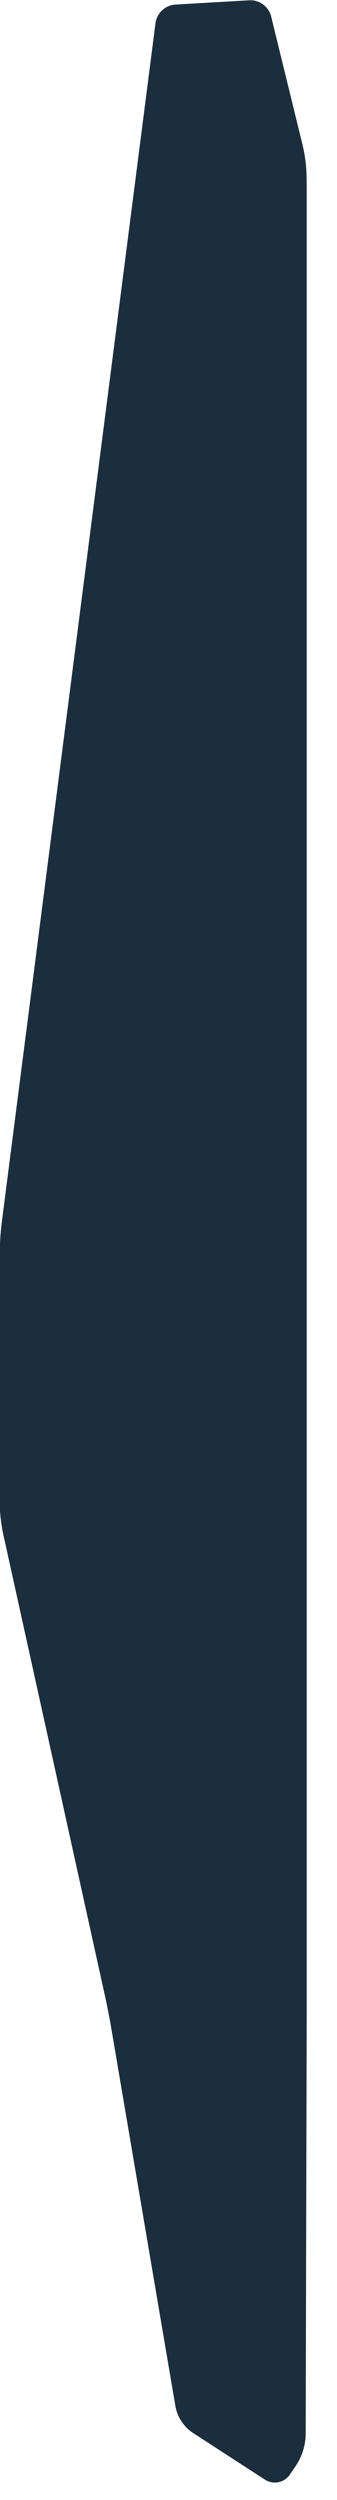 <?xml version="1.0" encoding="UTF-8"?>
<!-- Created with Inkscape (http://www.inkscape.org/) -->
<svg width="10mm" height="74mm" version="1.1" viewBox="0 0 10 74" xmlns="http://www.w3.org/2000/svg">
 <path transform="translate(-146.3 -18.02)" d="m155.4 23.32v51.52 2.63a443.6 443.6 90.07 0 1-1e-3 1.058l-0.028 11.52a1.73 1.73 107.1 0 1-0.298 0.967l-0.171 0.252a0.541 0.541 168.5 0 1-0.741 0.15l-2.125-1.376a1.205 1.205 56.64 0 1-0.533-0.809l-1.895-11.14a21.66 21.66 78.95 0 0-0.203-1.038l-3-13.58a4.85 4.85 83.77 0 1-0.114-1.046v-7.214a8.271 8.271 93.66 0 1 0.067-1.054l4.555-35.45a0.638 0.638 137 0 1 0.596-0.555l2.184-0.126a0.636 0.636 36.46 0 1 0.654 0.483l0.925 3.771a4.379 4.379 83.11 0 1 0.126 1.043z" fill="#1b2e3d"/>
</svg>
